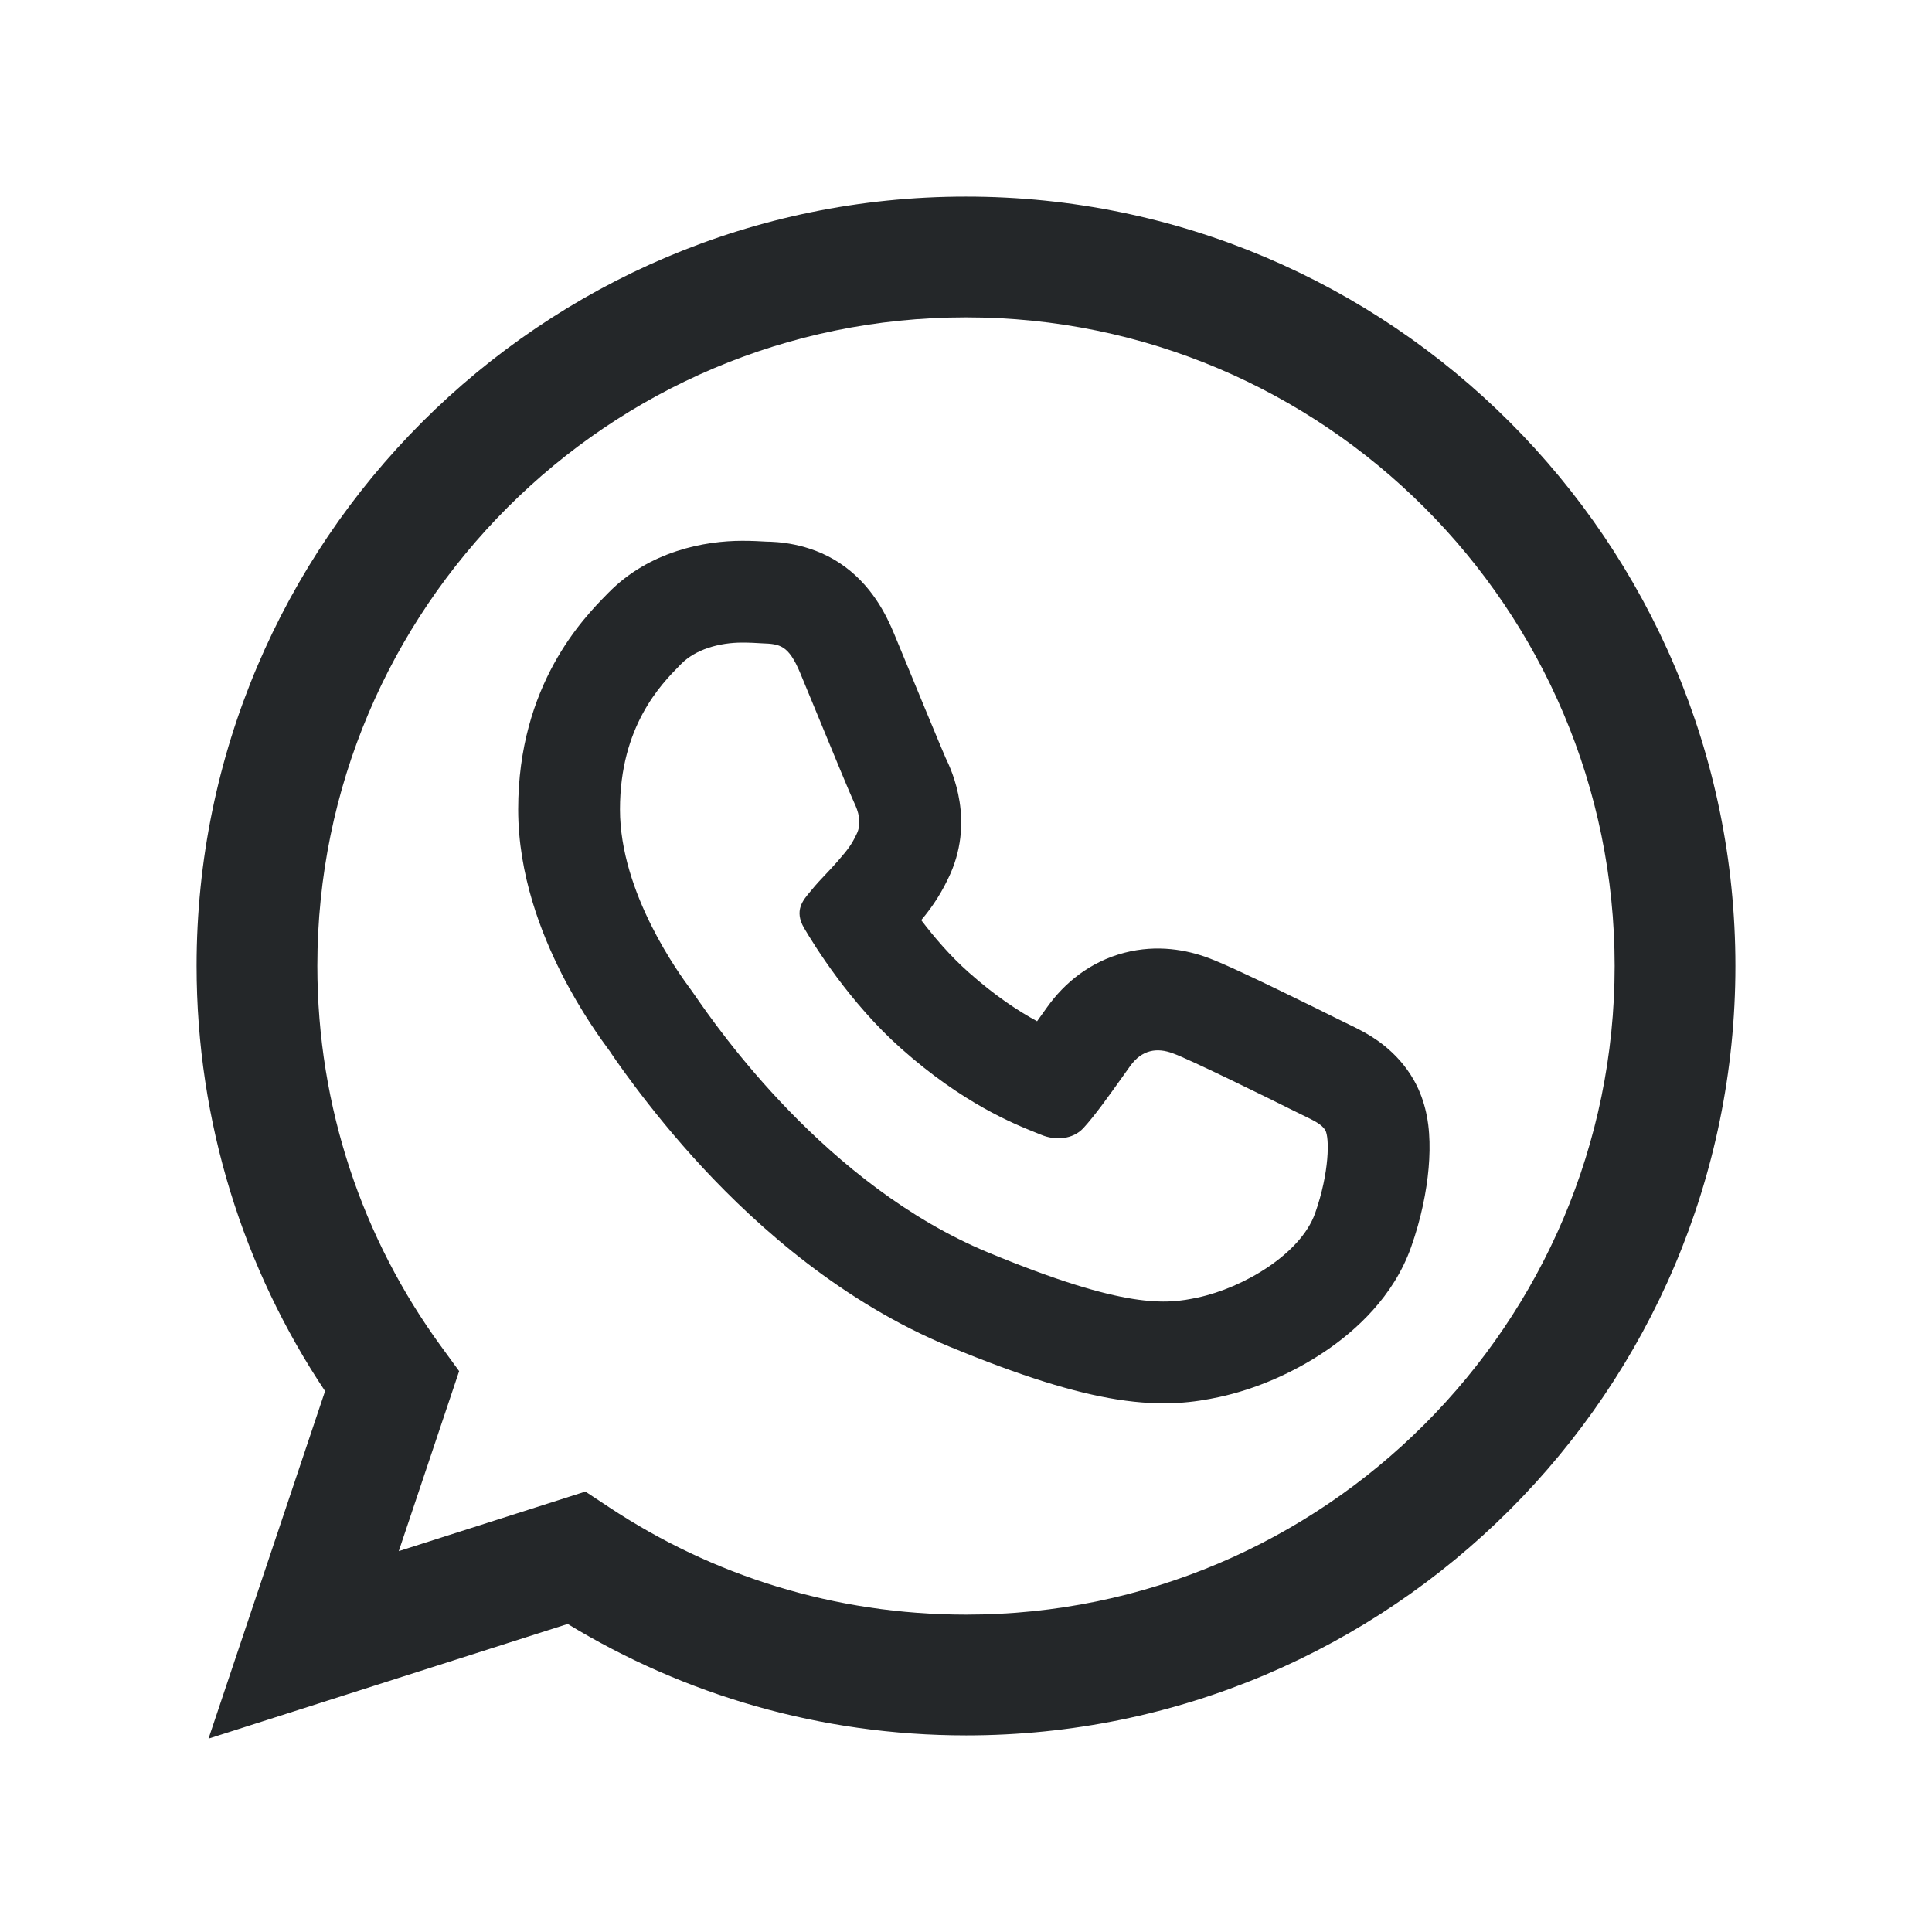 <svg width="100" height="100" viewBox="0 0 100 100" fill="none" xmlns="http://www.w3.org/2000/svg">
<path fill-rule="evenodd" clip-rule="evenodd" d="M73.038 64.552L73.036 64.557C72.128 67.119 70.164 68.879 68.594 69.941C66.931 71.067 64.977 71.908 63.107 72.31C61.852 72.58 60.243 72.82 57.815 72.434C55.612 72.085 52.873 71.244 49.144 69.701C43.625 67.415 39.285 63.57 36.367 60.432C33.484 57.331 31.508 54.337 31.575 54.425L31.545 54.385L31.515 54.345C31.505 54.331 31.493 54.314 31.479 54.295C31.174 53.881 30.087 52.407 29.063 50.385C28.03 48.347 26.821 45.302 26.821 41.896C26.821 35.435 30.215 31.98 31.417 30.757C31.443 30.731 31.467 30.706 31.491 30.682L31.496 30.677C33.609 28.526 36.469 27.992 38.417 27.992C38.914 27.992 39.354 28.014 39.693 28.035C39.696 28.035 39.7 28.035 39.703 28.035C40.115 28.043 41.833 28.074 43.445 29.133C45.126 30.238 45.891 31.872 46.277 32.798L46.28 32.805C46.496 33.326 46.806 34.075 47.138 34.88C47.38 35.468 47.634 36.084 47.873 36.663C48.16 37.357 48.428 38.001 48.635 38.496C48.769 38.814 48.854 39.014 48.9 39.121C48.938 39.211 48.949 39.236 48.937 39.211L48.946 39.23L48.962 39.263C49.247 39.861 50.528 42.546 49.061 45.506C48.591 46.486 48.07 47.166 47.683 47.626C48.347 48.502 49.18 49.477 50.137 50.327L50.138 50.328C51.502 51.542 52.703 52.329 53.679 52.859C53.744 52.768 53.811 52.674 53.881 52.577C53.982 52.434 54.089 52.285 54.2 52.13C55.085 50.888 56.411 49.779 58.202 49.314C59.91 48.871 61.444 49.171 62.541 49.581C63.35 49.879 64.938 50.639 66.051 51.176C67.395 51.824 68.755 52.497 69.242 52.742L69.245 52.744C69.392 52.818 69.525 52.882 69.689 52.961C69.719 52.975 69.751 52.991 69.784 53.007C69.963 53.093 70.242 53.228 70.519 53.379L70.529 53.385C70.945 53.611 72.299 54.351 73.181 55.905C73.852 57.086 73.941 58.29 73.966 58.632L73.968 58.647C74.012 59.246 73.997 59.863 73.945 60.457C73.841 61.654 73.562 63.069 73.038 64.552ZM68.599 58.505C68.427 58.2 68.018 58.004 67.41 57.711C67.245 57.631 67.066 57.545 66.872 57.447C65.963 56.99 61.542 54.812 60.711 54.521C59.892 54.212 59.105 54.322 58.487 55.192C58.375 55.349 58.263 55.507 58.151 55.663C57.398 56.721 56.671 57.743 56.071 58.395C55.529 58.975 54.633 59.046 53.893 58.737C53.821 58.707 53.739 58.675 53.649 58.639C52.482 58.172 49.842 57.117 46.636 54.264C43.961 51.885 42.143 48.922 41.614 48.026C41.1 47.13 41.55 46.603 41.965 46.119C41.971 46.112 41.977 46.105 41.982 46.098C42.242 45.775 42.498 45.505 42.756 45.234C42.945 45.034 43.135 44.834 43.329 44.61C43.372 44.56 43.412 44.512 43.452 44.467C43.829 44.027 44.065 43.752 44.328 43.192C44.637 42.592 44.417 41.974 44.199 41.516C44.043 41.195 43.075 38.849 42.262 36.876C41.933 36.08 41.63 35.344 41.415 34.827C40.815 33.389 40.364 33.331 39.455 33.299C39.146 33.279 38.798 33.26 38.417 33.26C37.238 33.26 36.001 33.608 35.254 34.369C35.229 34.395 35.203 34.421 35.175 34.449C34.221 35.419 32.09 37.586 32.09 41.896C32.09 46.24 35.185 50.443 35.73 51.184C35.743 51.2 35.753 51.215 35.763 51.228C35.798 51.273 35.863 51.368 35.959 51.507C37.126 53.197 42.761 61.355 51.159 64.833C58.274 67.778 60.383 67.508 62 67.159C64.365 66.651 67.323 64.904 68.07 62.797C68.817 60.683 68.817 58.885 68.599 58.505Z" fill="#242729"/>
<path fill-rule="evenodd" clip-rule="evenodd" d="M49.984 16.427C40.734 16.427 32.351 20.185 26.268 26.268C20.184 32.352 16.426 40.741 16.426 49.991C16.426 57.339 18.789 64.146 22.814 69.665L23.765 70.97L20.64 80.286L30.299 77.203L31.548 78.028C36.856 81.54 43.178 83.573 50.008 83.573C68.51 83.573 83.574 68.505 83.574 49.999C83.574 31.488 68.511 16.427 50.008 16.427H49.984ZM21.849 21.848C29.052 14.645 39.005 10.177 49.984 10.177H50.008C71.963 10.177 89.824 28.037 89.824 49.999C89.824 71.955 71.963 89.823 50.008 89.823C42.456 89.823 35.408 87.72 29.383 84.056L10.793 89.991L16.826 72.004C12.616 65.698 10.176 58.113 10.176 49.991C10.176 39.012 14.644 29.053 21.849 21.848Z" fill="#242729"/>
</svg>